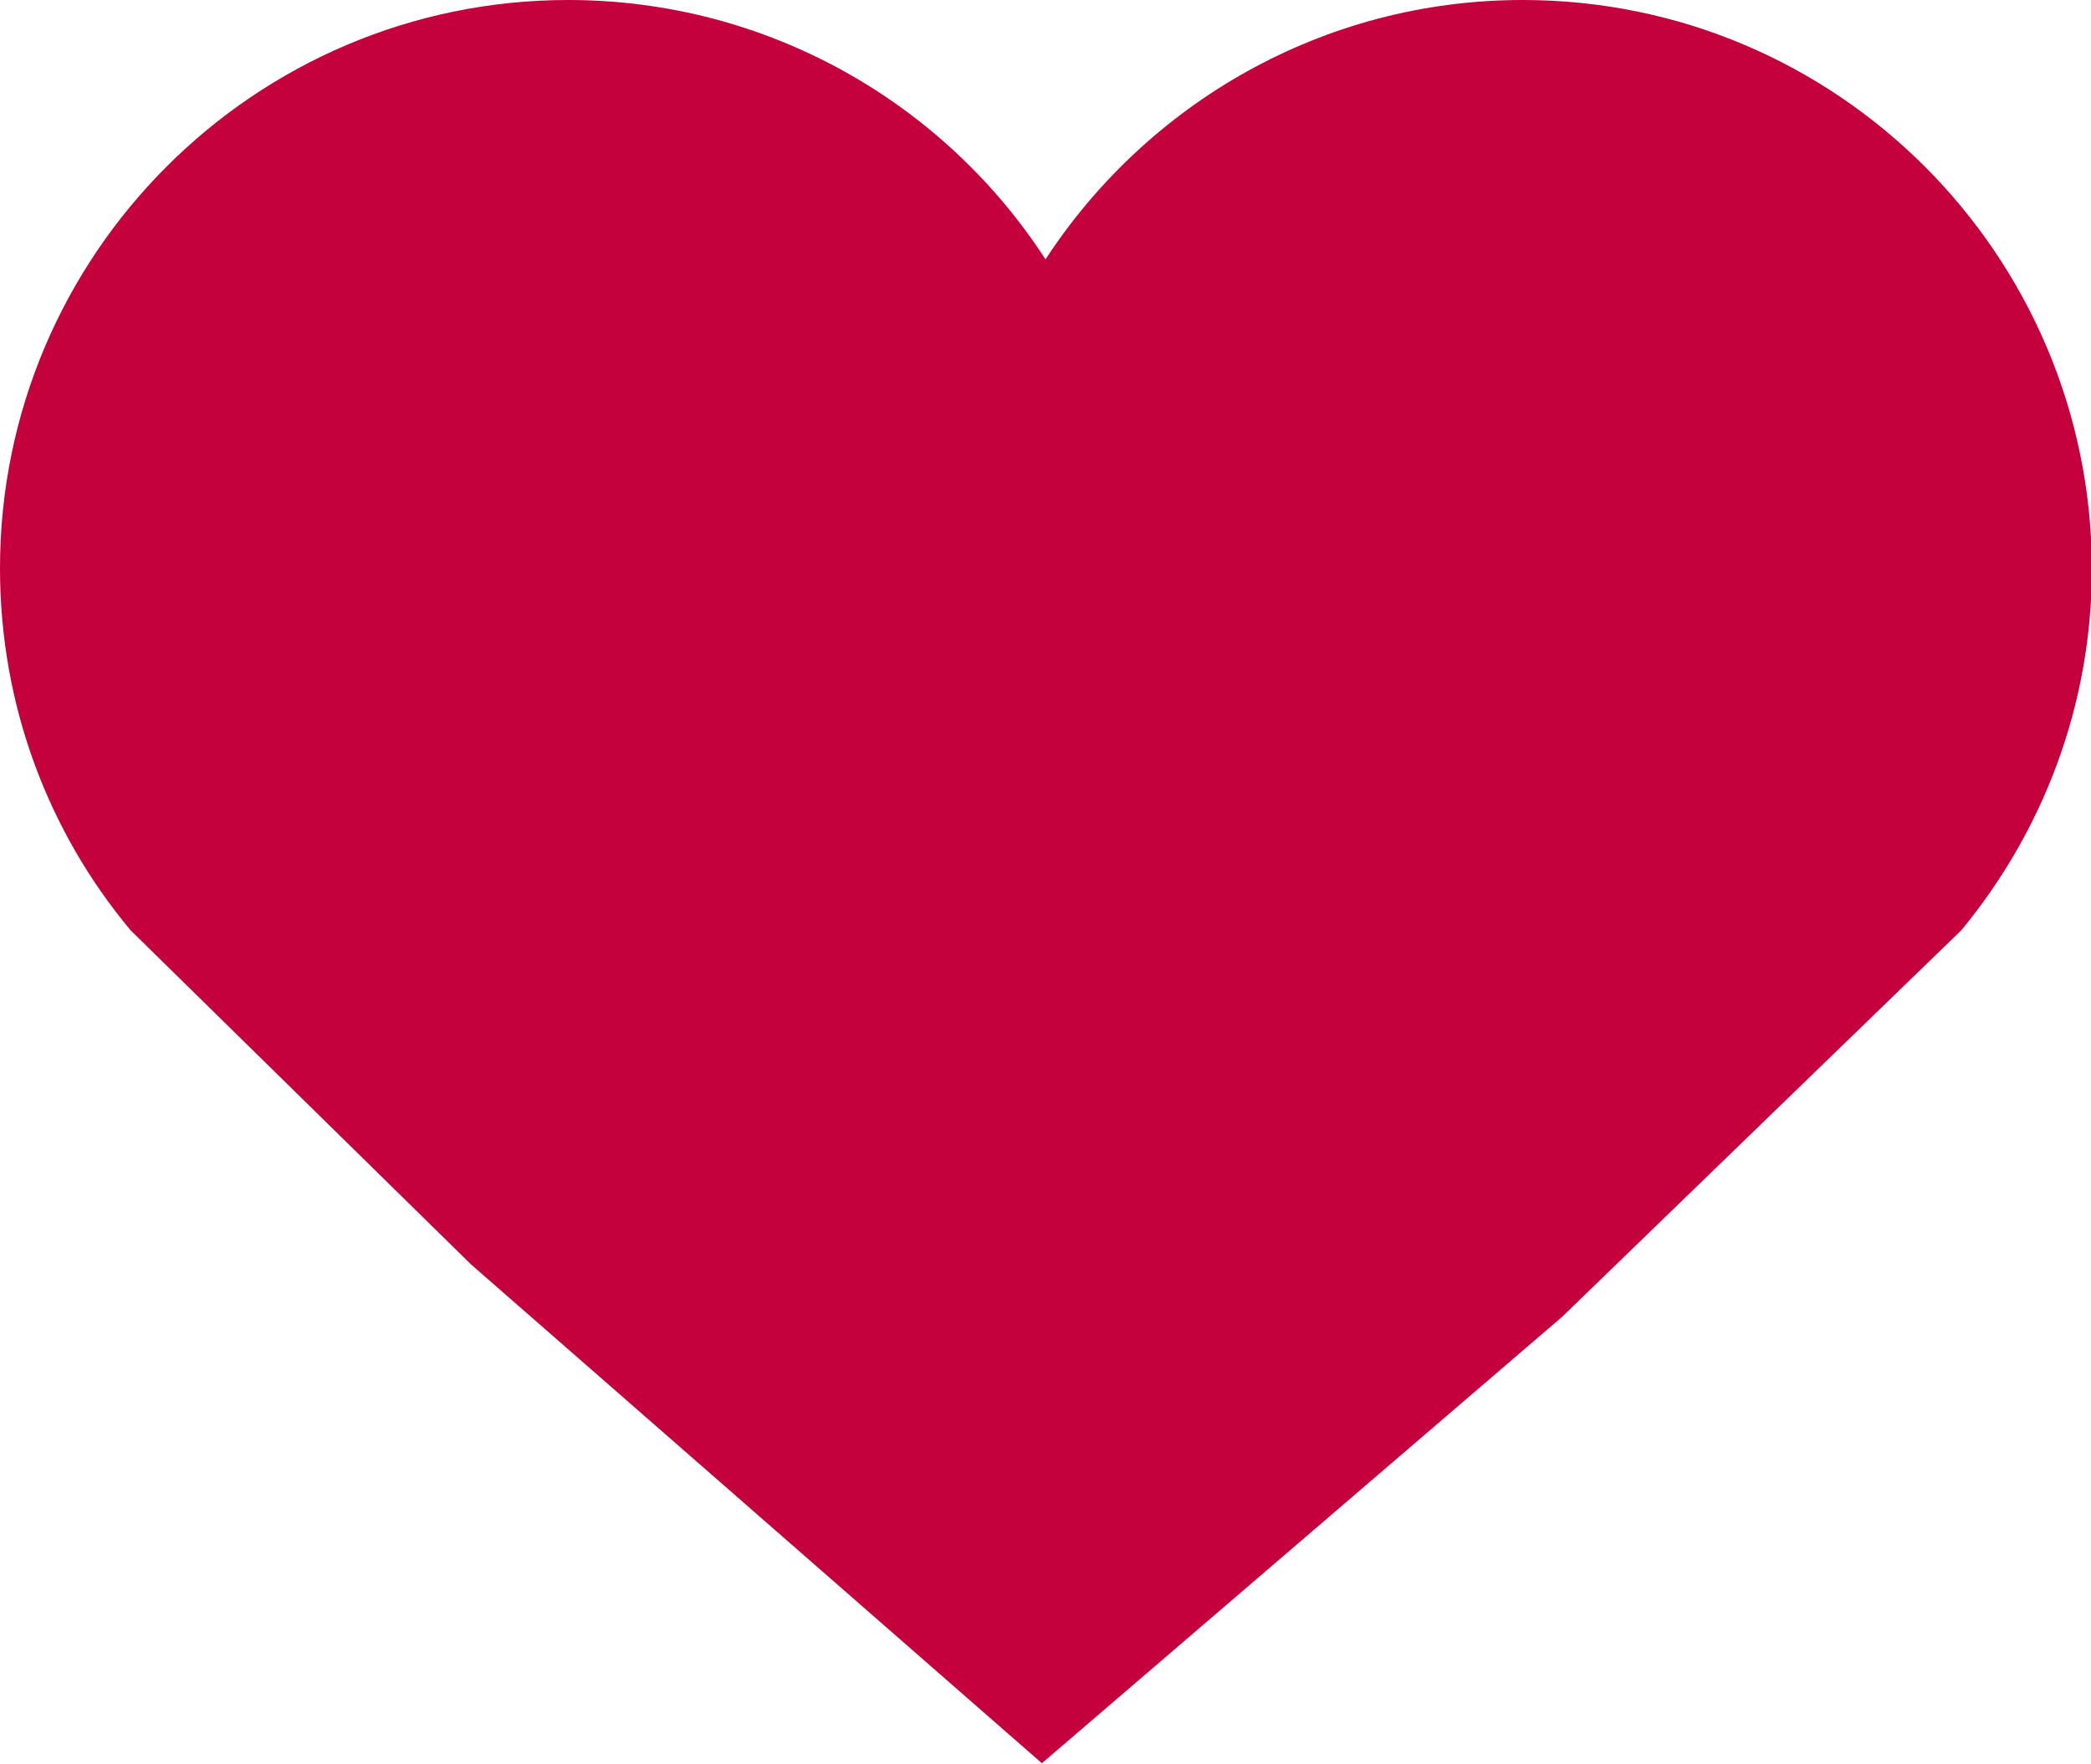 <svg version="1.1" id="heartOneIconGraphic" xmlns="http://www.w3.org/2000/svg" xmlns:xlink="http://www.w3.org/1999/xlink" x="0px" y="0px" viewBox="0 0 232.2 195.9" enable-background="new 0 0 232.2 195.9" xml:space="preserve"><g id="heartOne"><g><path fill="#C4003D" d="M217.8,103.3c9-10.9,14.5-24.9,14.5-40.2C232.2,28.3,204,0,169.1,0c-22.2,0-41.7,11.5-53,28.8C104.9,11.5,85.3,0,63.1,0C28.3,0,0,28.3,0,63.1c0,15.3,5.4,29.3,14.5,40.2l37.8,37.1l63.4,55.4l57.8-49.6L217.8,103.3z"/></g></g></svg>